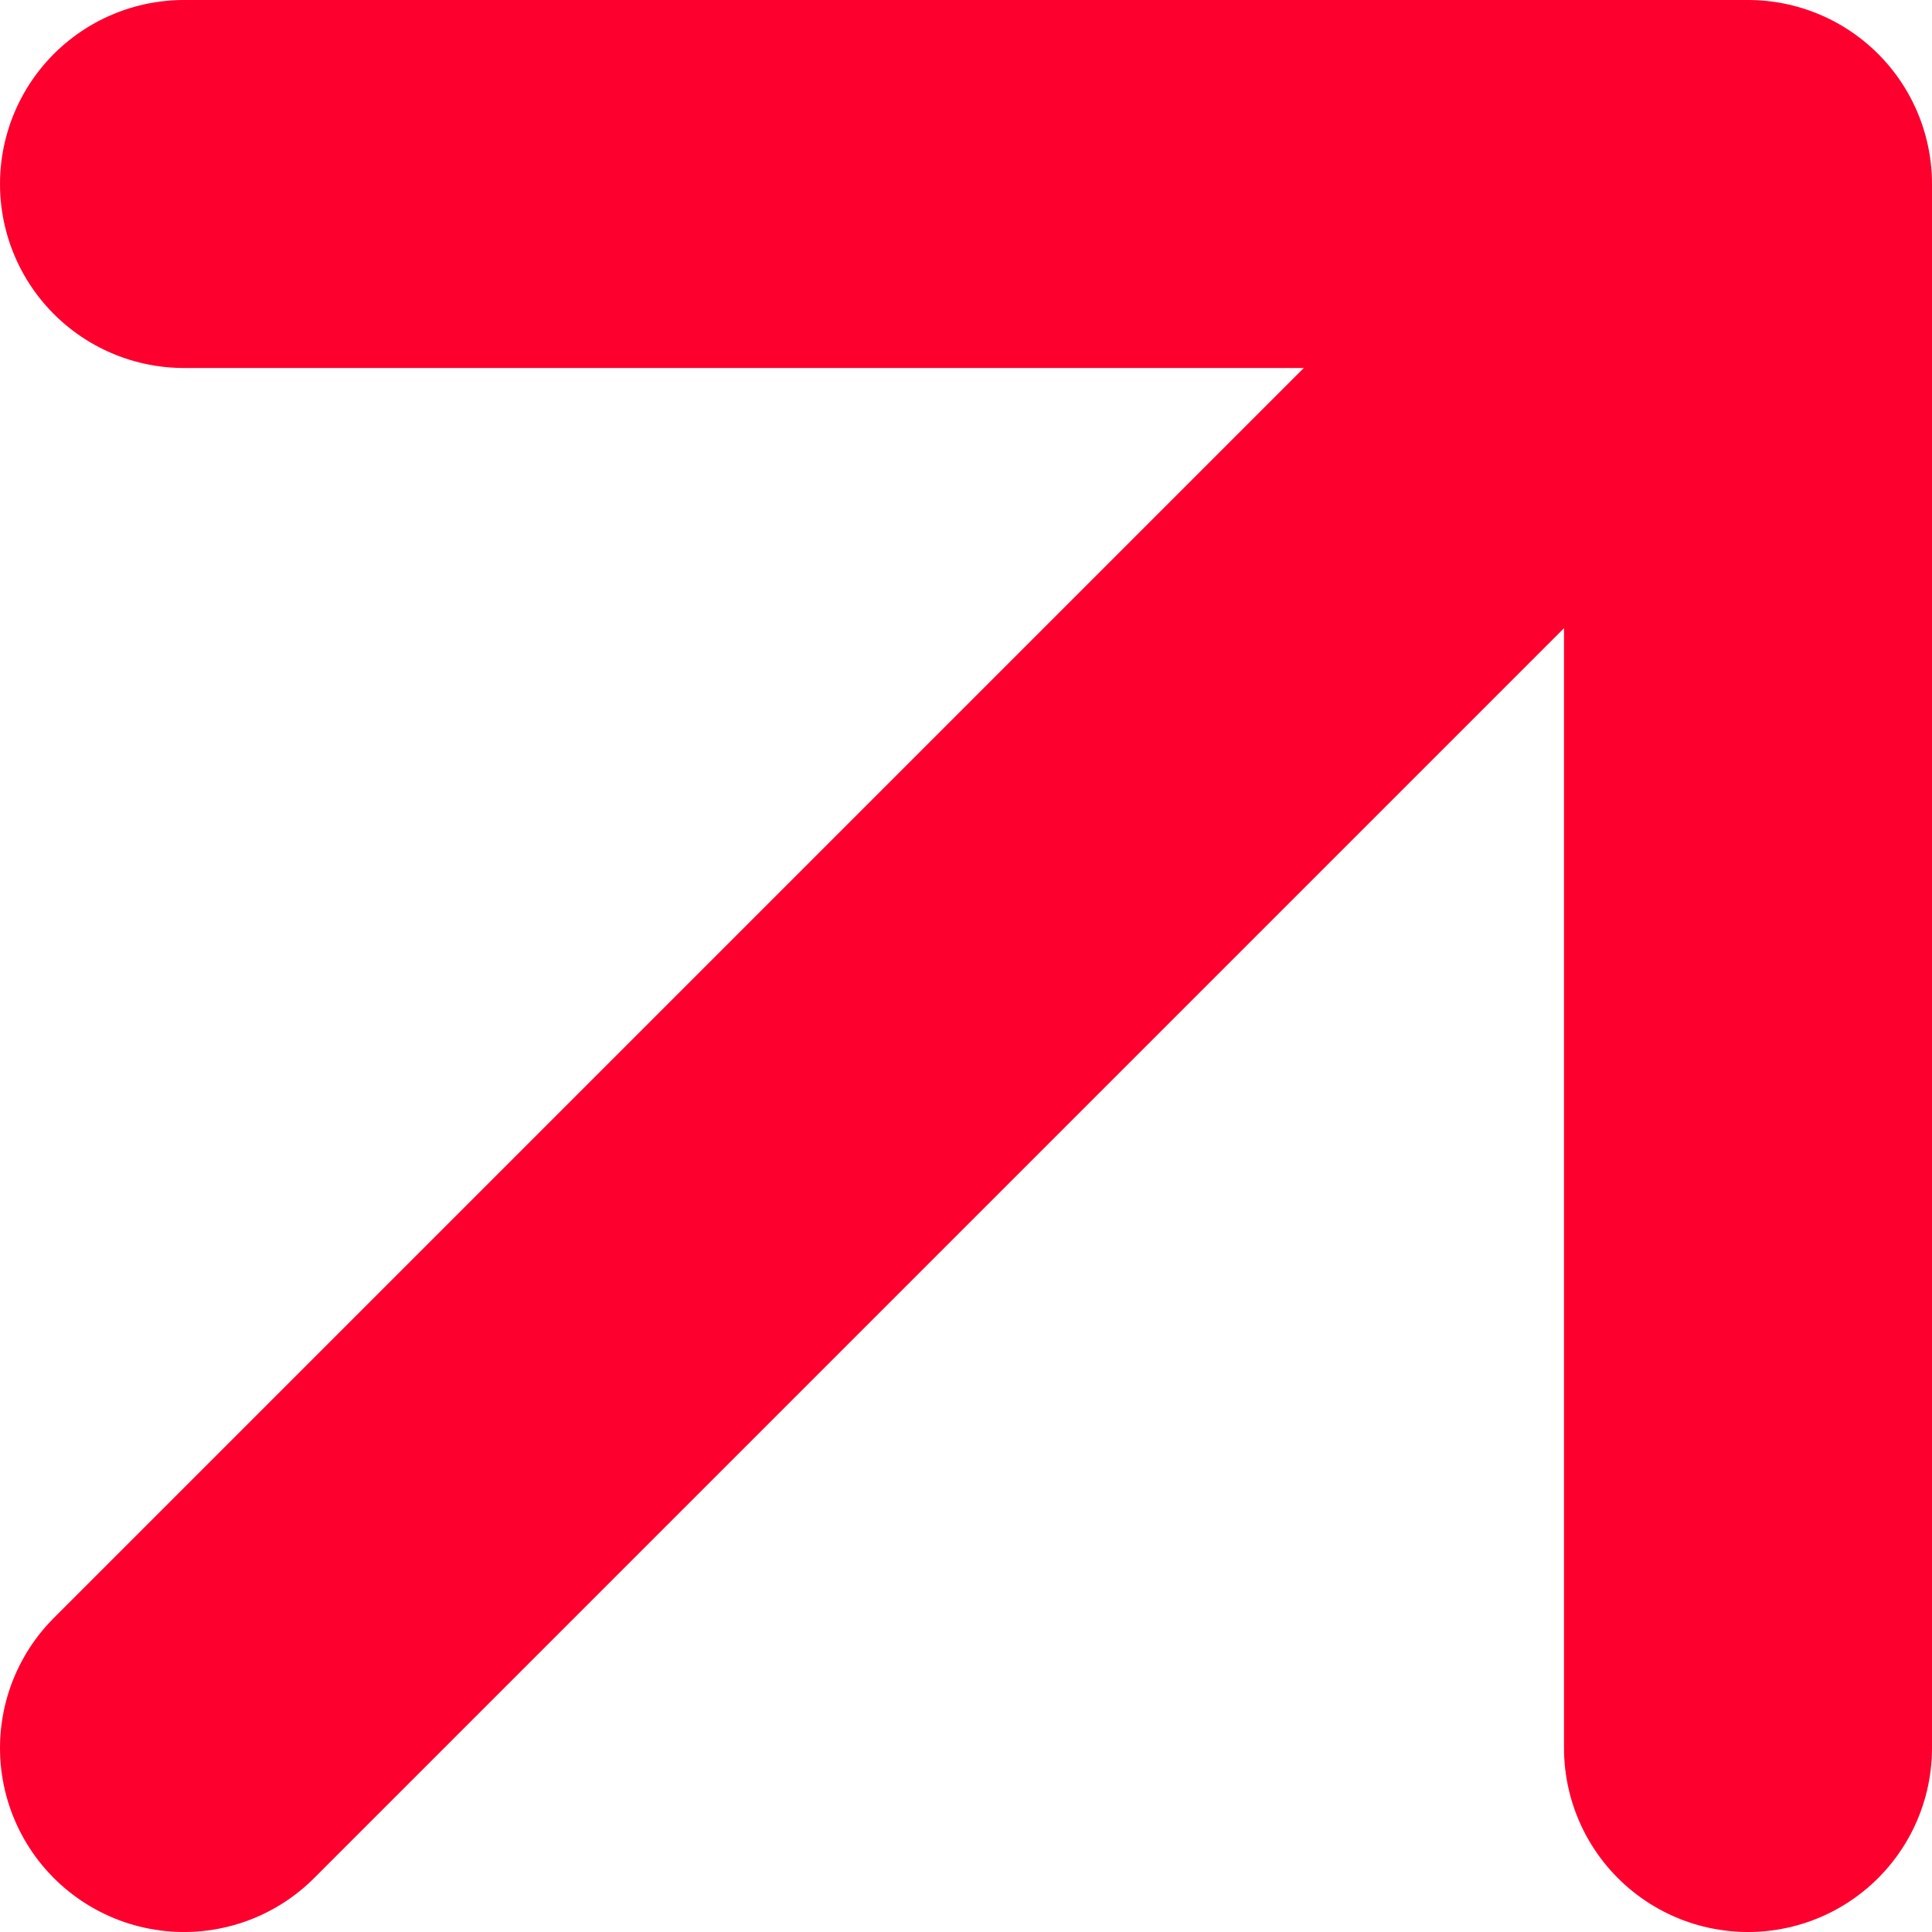 <svg width="21" height="21" viewBox="0 0 21 21" fill="none" xmlns="http://www.w3.org/2000/svg">
<path d="M2 19L19 2M19 2L2 2M19 2V19" stroke="#FD002E" stroke-width="4" stroke-linecap="round" stroke-linejoin="round"/>
</svg>
